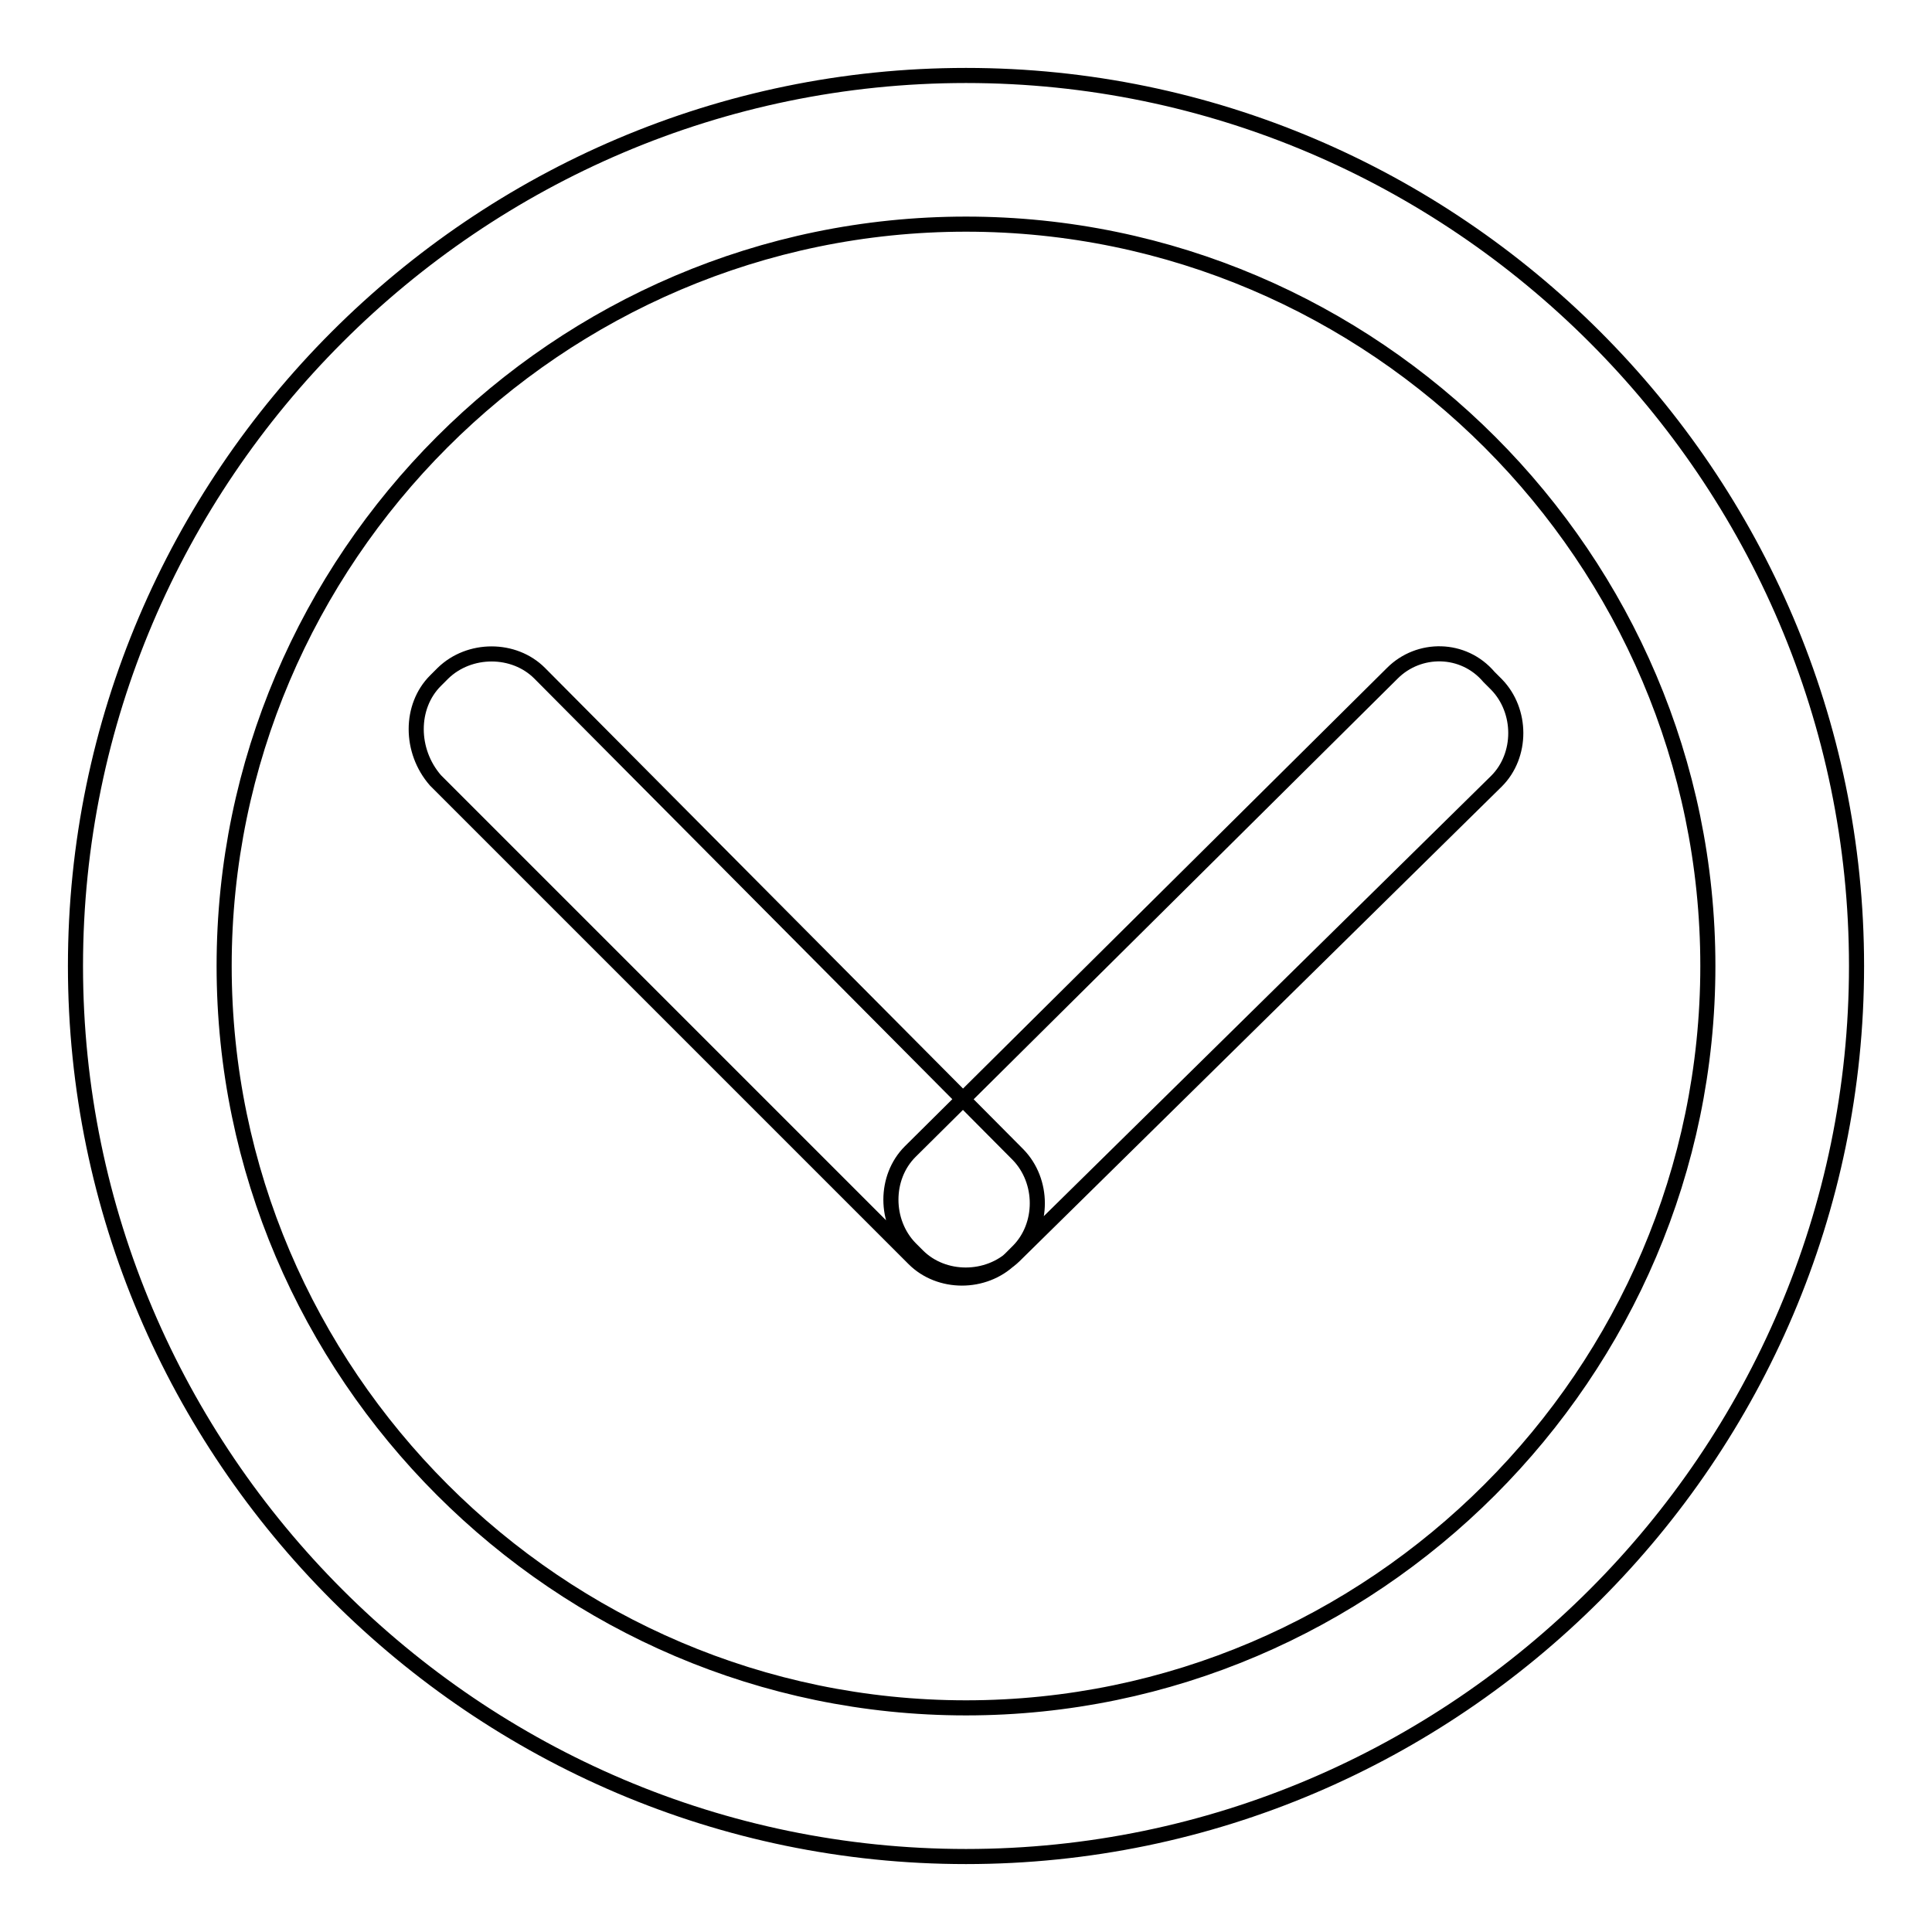<?xml version="1.0" encoding="utf-8"?>
<!-- Svg Vector Icons : http://www.onlinewebfonts.com/icon -->
<!DOCTYPE svg PUBLIC "-//W3C//DTD SVG 1.1//EN" "http://www.w3.org/Graphics/SVG/1.1/DTD/svg11.dtd">
<svg version="1.1" xmlns="http://www.w3.org/2000/svg" xmlns:xlink="http://www.w3.org/1999/xlink" x="0px" y="0px" viewBox="0 0 256 256" enable-background="new 0 0 256 256" xml:space="preserve">
<g> <path stroke-width="2" fill-opacity="0" stroke="#000000"  d="M128,10c64.9,0,118,53.1,118,118c0,64.9-53.1,118-118,118c-64.9,0-118-53.1-118-118C10,63.1,63.1,10,128,10 z M128,29.7c-54.1,0-98.3,44.3-98.3,98.3s44.3,98.3,98.3,98.3s98.3-44.3,98.3-98.3S182.1,29.7,128,29.7z M184.5,89.2l-63.9,63.4 c-3.4,3.4-3.4,9.3,0,12.8l1,1c3.4,3.4,9.3,3.4,12.8,0l63.9-62.9c3.4-3.4,3.4-9.3,0-12.8l-1-1C193.9,85.7,188,85.7,184.5,89.2z  M57.7,103.4l63.4,63.4c3.4,3.4,9.3,3.4,12.8,0l1-1c3.4-3.4,3.4-9.3,0-12.8L71.5,89.2c-3.4-3.4-9.3-3.4-12.8,0l-1,1 C54.3,93.6,54.3,99.5,57.7,103.4L57.7,103.4z"/></g>
</svg>